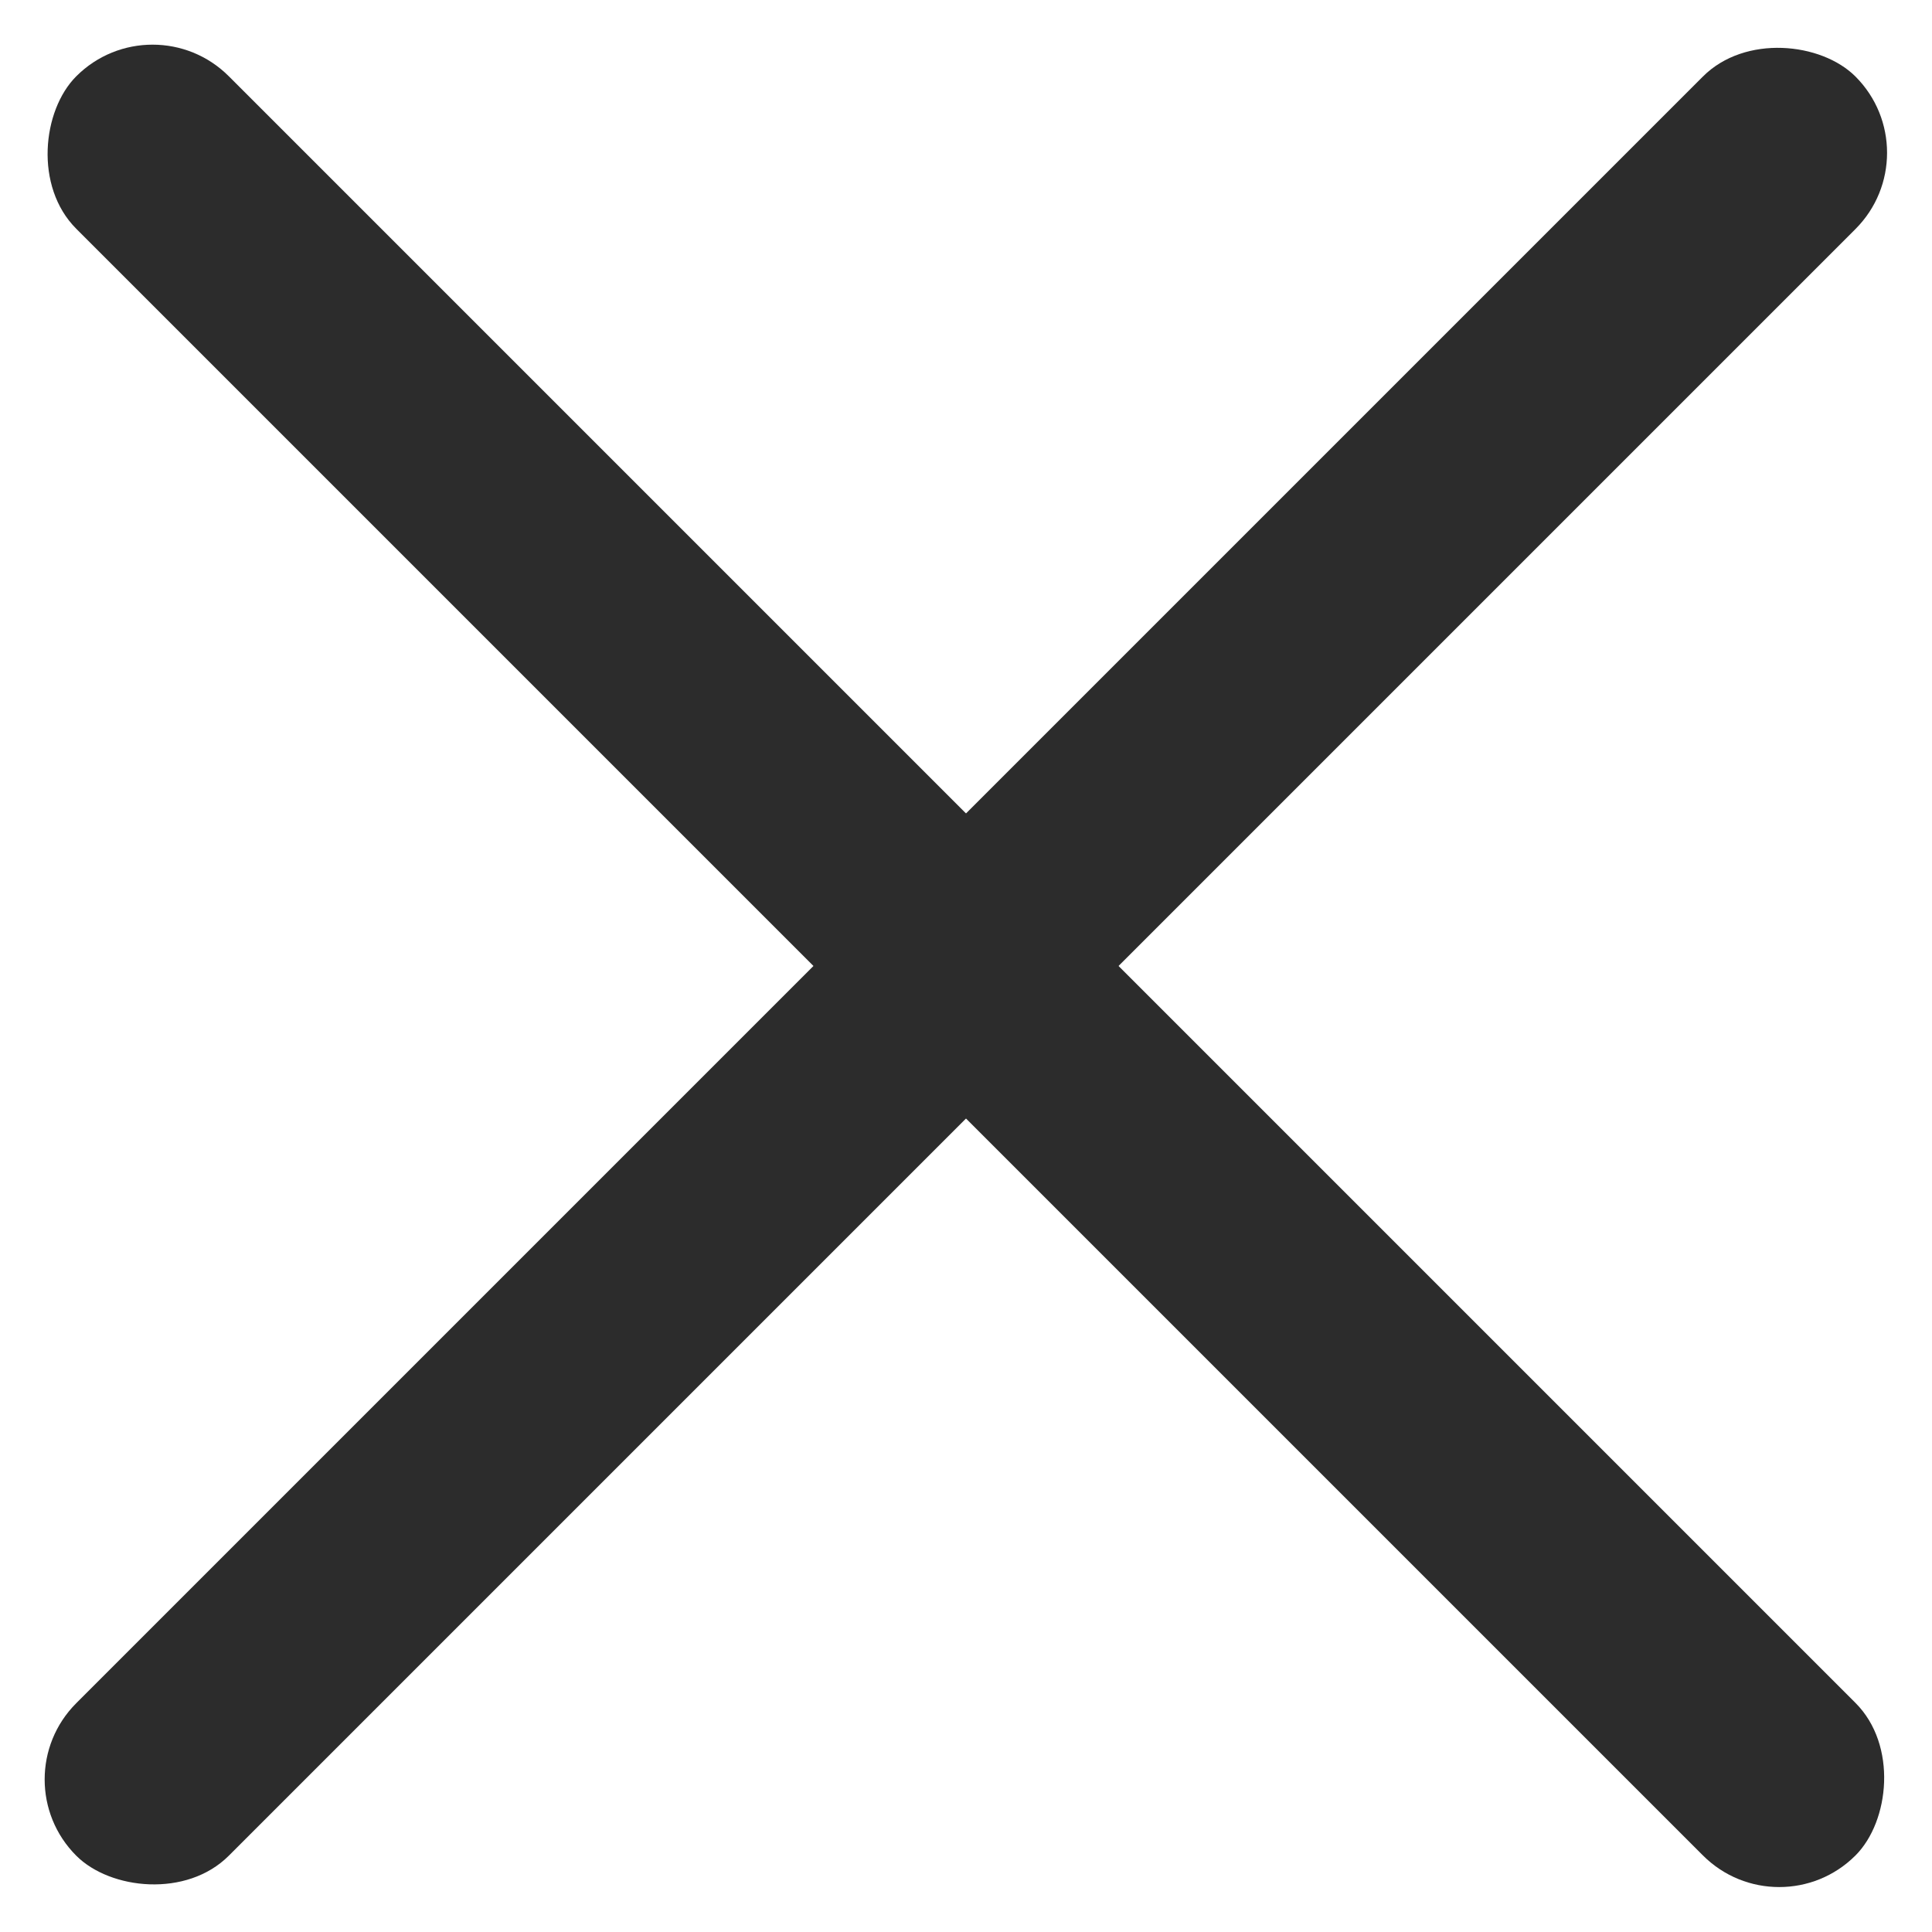 <svg width="27" height="27" viewBox="0 0 27 27" fill="none" xmlns="http://www.w3.org/2000/svg">
<rect width="35.169" height="3.015" rx="1.507" transform="matrix(0.707 -0.707 0.707 0.707 0 24.868)" fill="#2C2C2C"/>
<rect width="35.169" height="3.015" rx="1.507" transform="matrix(0.707 0.707 -0.707 0.707 2.132 0)" fill="#2C2C2C"/>
</svg>
